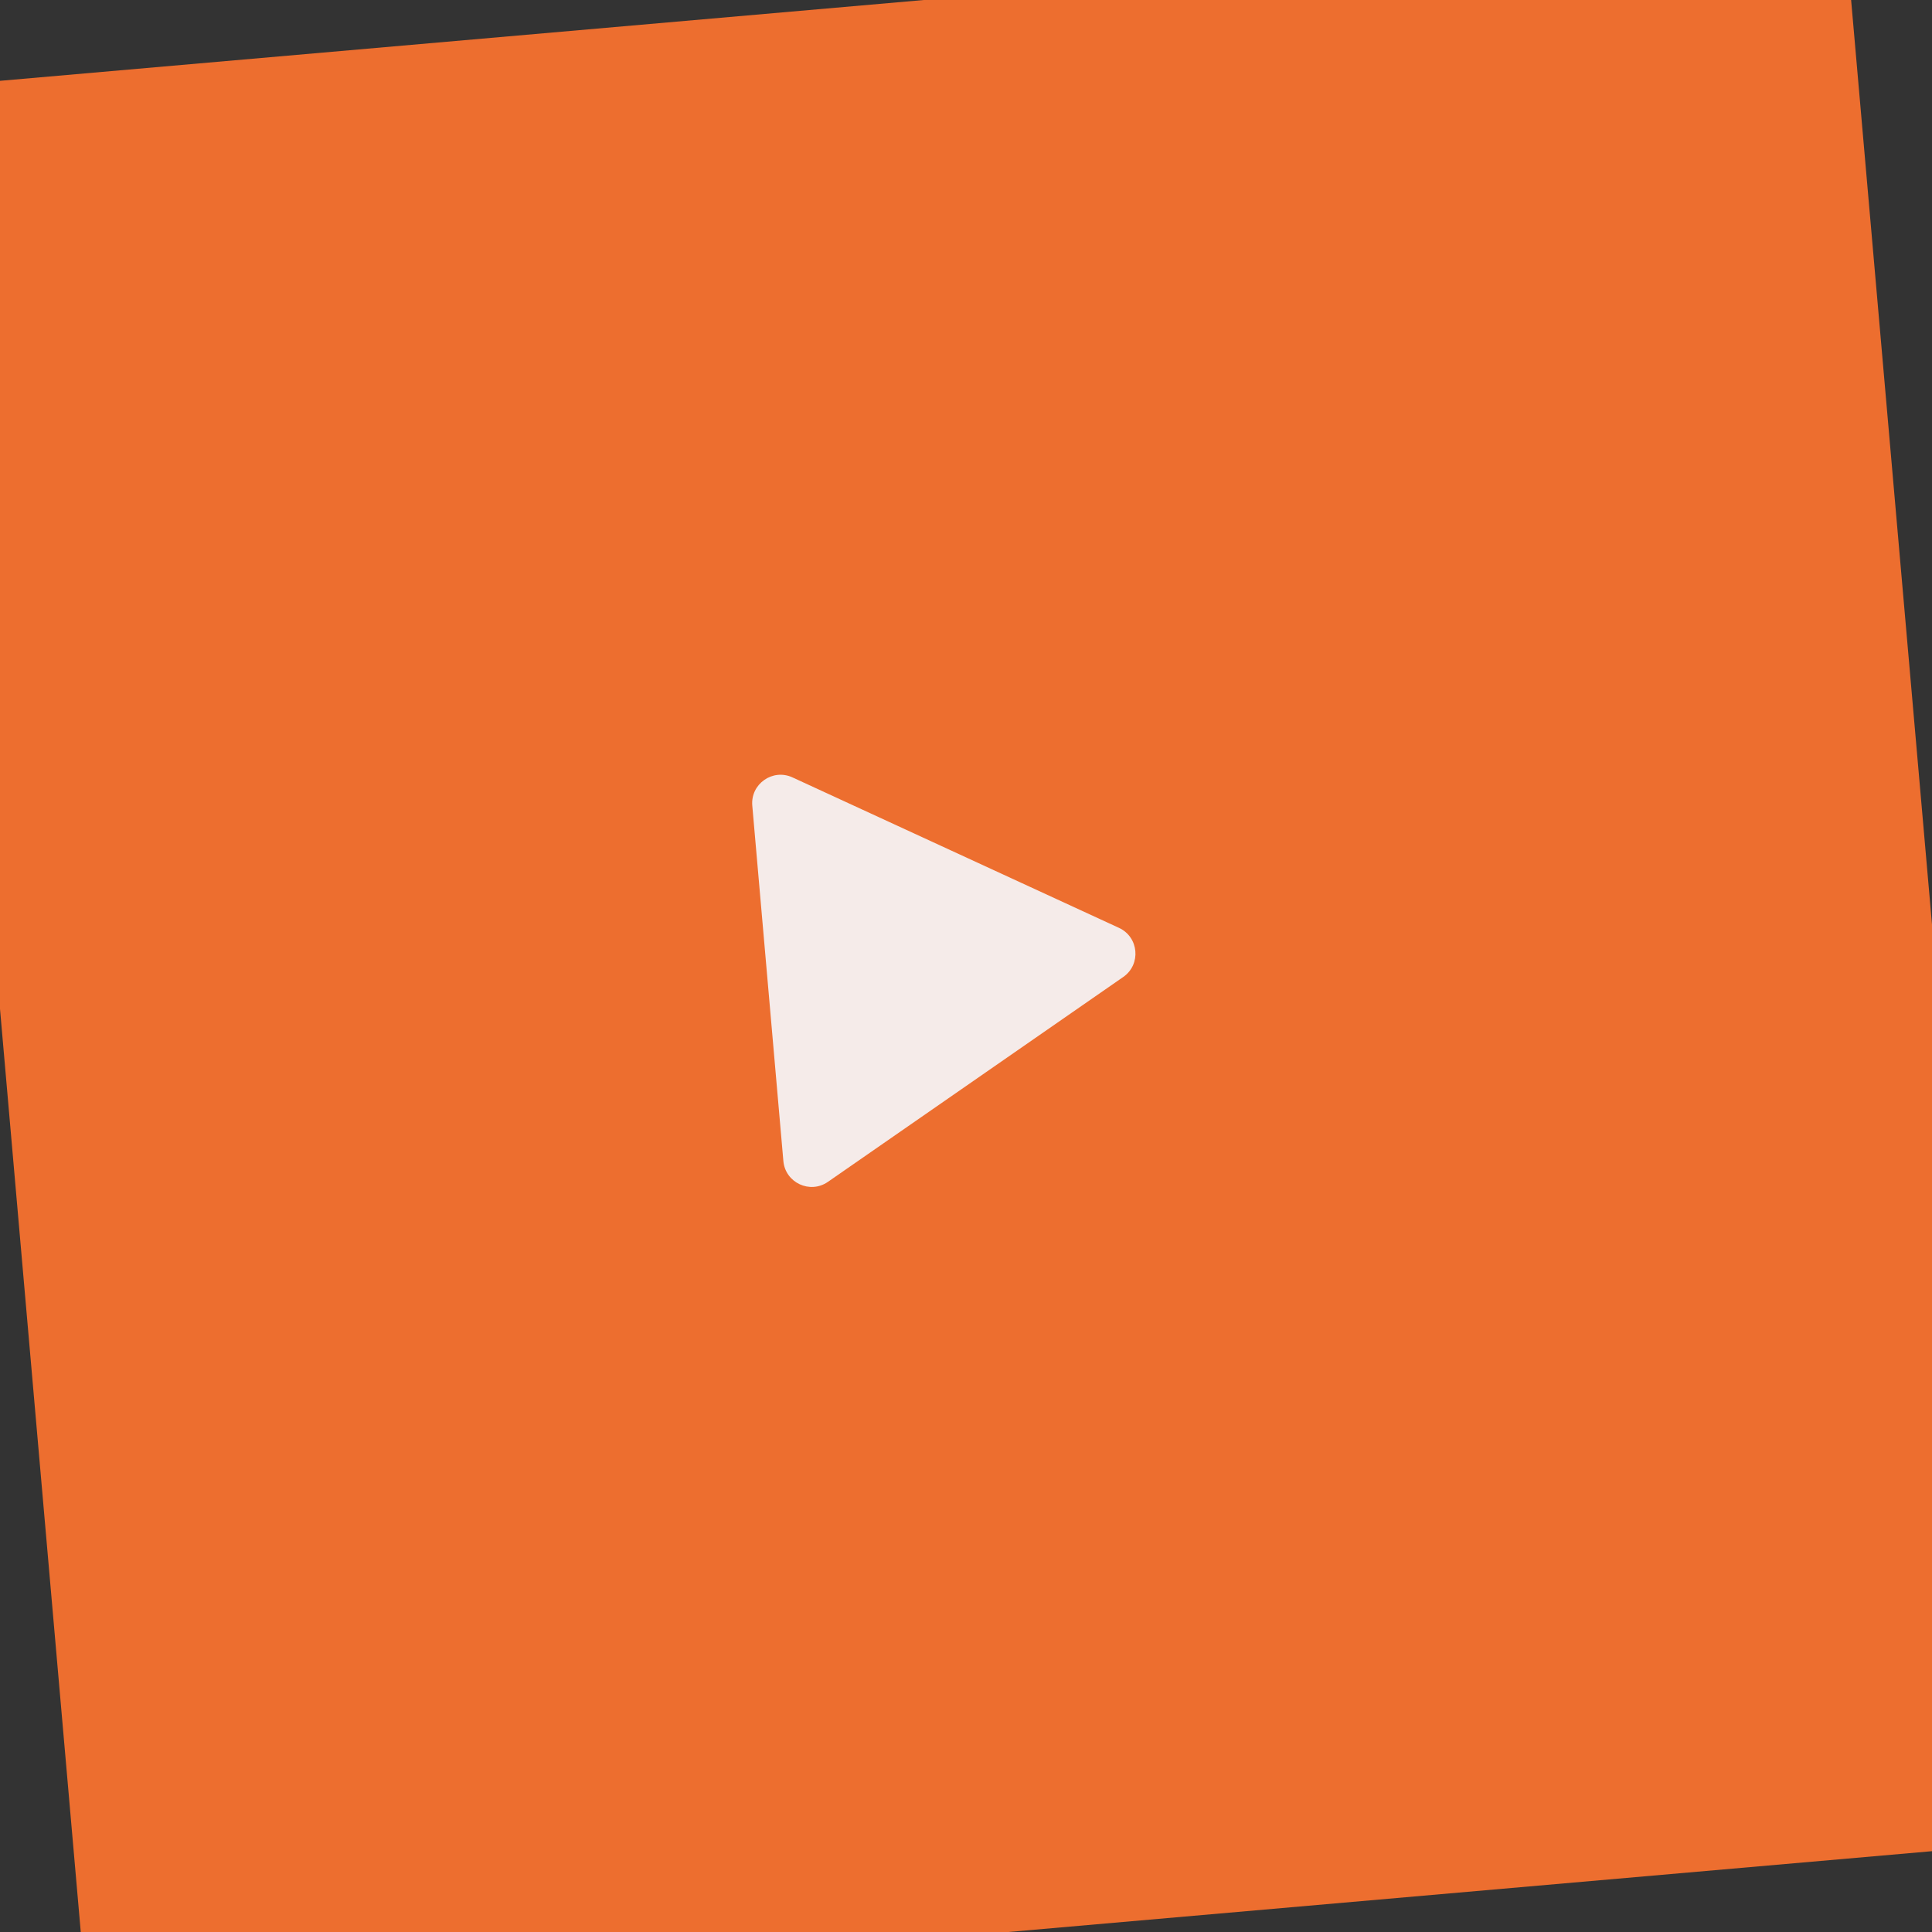 <?xml version="1.0" encoding="UTF-8"?> <svg xmlns="http://www.w3.org/2000/svg" width="68" height="68" viewBox="0 0 68 68" fill="none"><rect x="0" y="0" width="68" height="68" fill="#333333" stroke="none"/><g clip-path="url(#clip0_241_1206)"><rect width="68" height="68" transform="translate(-2.836 3.093) rotate(-5)" fill="#ED6E2F"></rect><path d="M39.383 32.657C40.086 32.981 40.17 33.946 39.534 34.387L29.139 41.598C28.508 42.035 27.639 41.628 27.572 40.863L26.478 28.357C26.411 27.592 27.196 27.041 27.893 27.362L39.383 32.657Z" fill="#F5EBE9"></path></g><defs><clipPath id="clip0_241_1206"><rect width="68" height="68" fill="white"></rect></clipPath></defs></svg> 